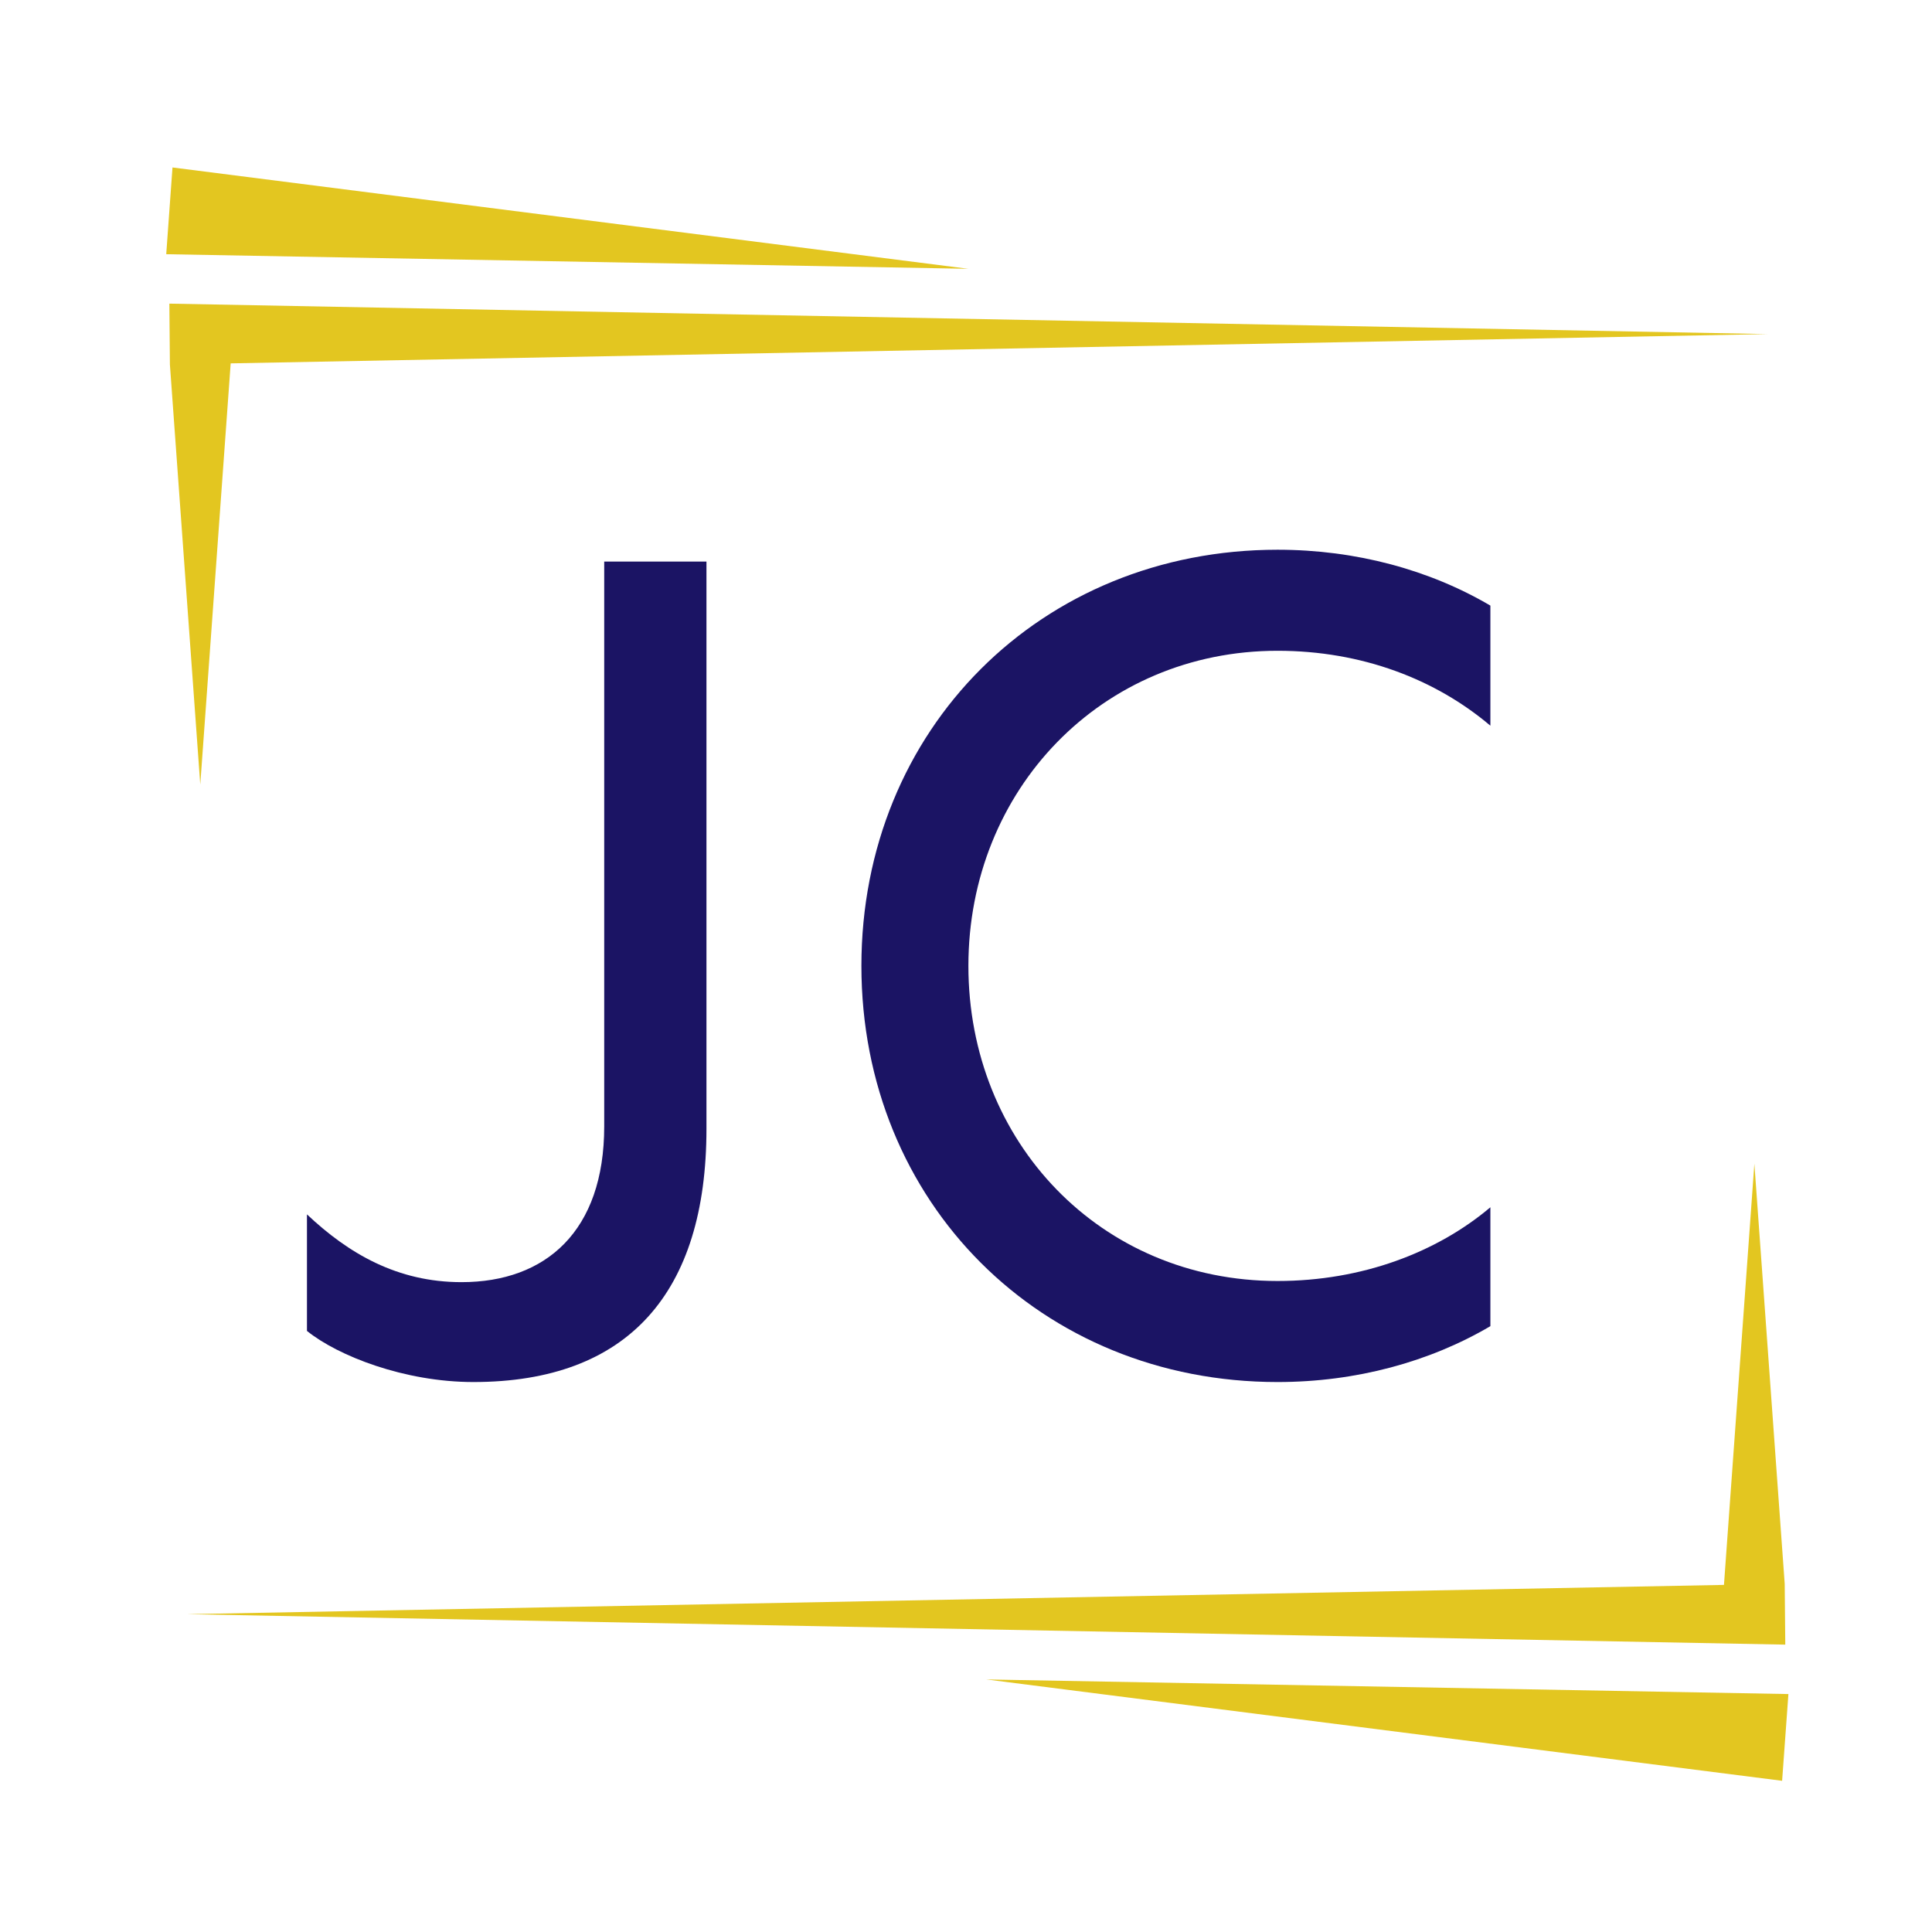 <svg xmlns="http://www.w3.org/2000/svg" id="Merged" viewBox="0 0 500 500"><path d="m182.83,145.35v146.78c0,42.47-20.31,65.54-60.31,65.54-17.85,0-35.08-6.77-43.08-13.23v-30.16c10.77,10.15,23.39,17.54,40,17.54,21.85,0,36.93-13.23,36.93-40.31v-146.17h26.46Z" style="fill:#1b1464; stroke-width:0px;"></path><path d="m385.71,343.21c-15.69,9.23-34.77,14.46-55.08,14.46-61.24,0-107.7-46.47-107.7-107.7s46.47-107.7,107.7-107.7c20.31,0,39.39,5.23,55.08,14.46v31.08c-14.16-12-33.23-19.39-55.08-19.39-45.54,0-80.01,36-80.01,81.55s34.16,81.55,80.01,81.55c21.85,0,41.24-7.39,55.08-19.08v30.77Z" style="fill:#1b1464; stroke-width:0px;"></path><polygon points="59.7 94.04 457.41 86.46 43.83 78.58 43.97 94.34 51.83 203.04 59.7 94.04" style="fill:#e3c620; stroke-width:0px;"></polygon><polygon points="44.64 43.34 250.62 69.57 43.02 65.79 44.64 43.34 44.64 43.34" style="fill:#e3c620; stroke-width:0px;"></polygon><polygon points="462.03 425.63 461.88 409.87 454.03 301.17 446.16 410.17 48.44 417.75 462.03 425.63" style="fill:#e3c620; stroke-width:0px;"></polygon><polygon points="255.24 434.64 461.21 460.87 462.84 438.42 255.24 434.64" style="fill:#e3c620; stroke-width:0px;"></polygon></svg>